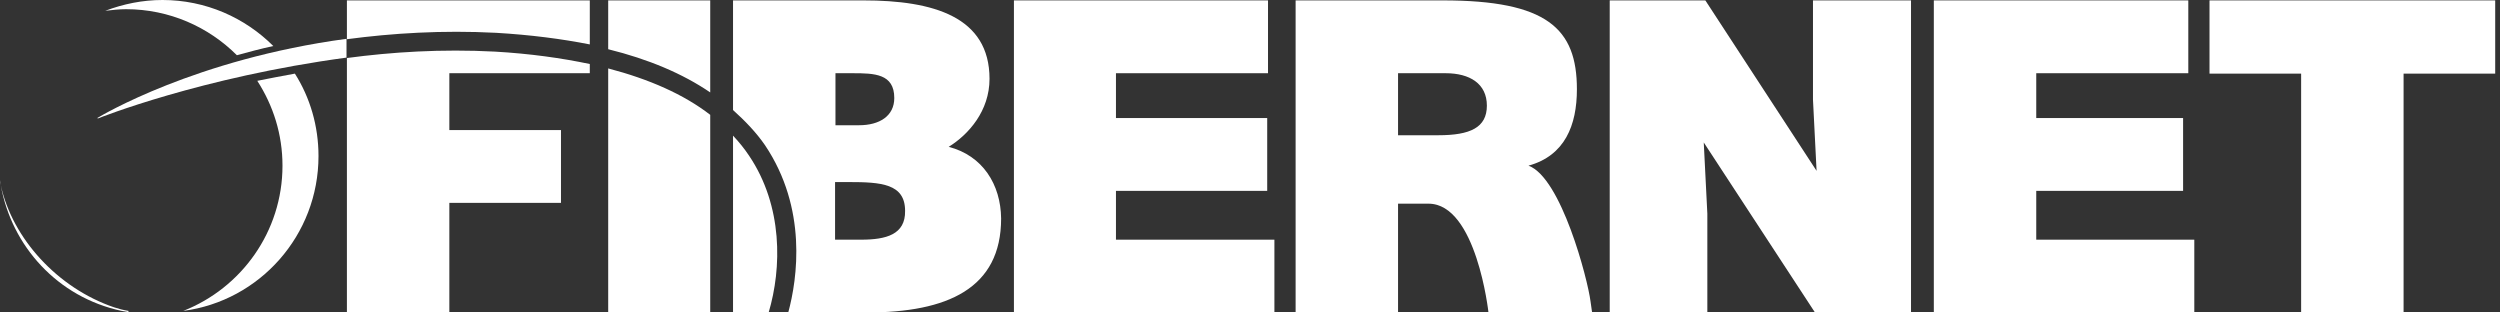 <?xml version="1.0" encoding="UTF-8"?>
<svg xmlns="http://www.w3.org/2000/svg" width="240" height="30" viewBox="0 0 240 30" fill="none">
  <rect x="0" y="0" width="240" height="30" fill="#333333" stroke="none"/>
  <path d="M97.337 30V0.038H121.729V7.029H107.132V11.332H121.652V18.323H107.132V23.009H122.343V30H97.337Z" fill="white"></path>
  <path d="M134.213 19.552V30H124.379V0.038H138.515C148.502 0.038 151.383 2.727 151.383 8.566C151.383 12.023 150.23 14.942 146.735 15.903C149.885 17.055 152.42 26.812 152.689 28.924L152.842 30H142.894C142.894 30 141.741 19.552 137.132 19.552H134.213ZM134.213 12.983H138.092C141.127 12.983 142.74 12.254 142.74 10.141C142.74 8.028 141.088 7.029 138.784 7.029H134.213V12.983Z" fill="white"></path>
  <path d="M174.392 16.402L174.046 9.565V0.038H183.457V30H174.238L163.56 13.675L163.905 20.512V30H154.533V0.038H163.713L174.392 16.402Z" fill="white"></path>
  <path d="M185.647 30V0.038H210.077V7.029H195.48V11.332H209.577V18.323H195.48V23.009H210.653V30H185.647Z" fill="white"></path>
  <path d="M212.113 0.038H239.539V7.068H230.743V30H220.909V7.068H212.113V0.038Z" fill="white"></path>
  <path d="M33.303 3.764C37.644 3.188 42.446 2.881 47.631 3.15C50.896 3.342 53.892 3.726 56.62 4.264V0.038H33.303V3.764ZM91.076 14.097C92.996 12.906 94.994 10.64 94.994 7.567C94.994 1.613 89.616 0.038 82.894 0.038H70.371V10.563C71.524 11.601 72.599 12.714 73.444 13.944C77.516 20.013 76.556 26.735 75.672 30H83.201C90.96 30 96.108 27.695 96.108 20.973C96.069 17.708 94.341 14.942 91.076 14.097ZM80.205 7.029H81.857C83.931 7.029 85.851 7.068 85.851 9.411C85.851 11.139 84.43 12.023 82.471 12.023H80.205V7.029ZM82.663 23.009H80.166V17.478H81.472C84.584 17.478 86.889 17.631 86.889 20.243C86.927 22.51 85.083 23.009 82.663 23.009ZM33.303 5.57V30H43.137V19.475H53.854V12.484H43.137V7.029H56.62V6.146C53.892 5.57 50.858 5.147 47.516 4.955C42.369 4.686 37.606 4.994 33.303 5.57ZM58.387 4.725C62.266 5.685 65.531 7.068 68.182 8.873V0.038H58.387V4.725ZM70.371 13.022V30H73.79C75.058 25.736 75.173 19.782 71.908 14.942C71.447 14.251 70.948 13.636 70.371 13.022ZM58.387 30H68.182V11.024C65.647 9.065 62.343 7.606 58.387 6.568V30Z" fill="white"></path>
  <path d="M27.119 15.903C27.119 22.241 23.163 27.657 17.593 29.846C24.93 28.886 30.576 22.587 30.576 14.981C30.576 12.1 29.77 9.373 28.31 7.068C27.042 7.298 25.852 7.529 24.699 7.759C26.236 10.141 27.119 12.907 27.119 15.903Z" fill="white"></path>
  <path d="M15.595 0C13.675 0 11.831 0.384 10.102 1.037C10.755 0.96 11.447 0.883 12.1 0.883C16.248 0.883 20.013 2.574 22.74 5.301C23.854 4.994 25.006 4.686 26.236 4.417C23.508 1.69 19.744 0 15.595 0Z" fill="white"></path>
  <path d="M9.334 11.332L9.411 11.37C9.488 11.332 19.283 7.414 33.265 5.531V3.726C18.745 5.685 9.718 11.101 9.334 11.332Z" fill="white"></path>
  <path d="M10.947 29.501C5.531 27.657 1.191 22.894 0.077 17.785C1.114 23.623 5.531 28.54 11.677 29.846C11.908 29.885 12.138 29.923 12.33 29.962V29.846C11.869 29.77 11.409 29.654 10.947 29.501Z" fill="white"></path>
  <path d="M0 17.285C0.038 17.439 0.038 17.631 0.077 17.785C0.077 17.593 0.038 17.439 0 17.285Z" fill="white"></path>
</svg>
